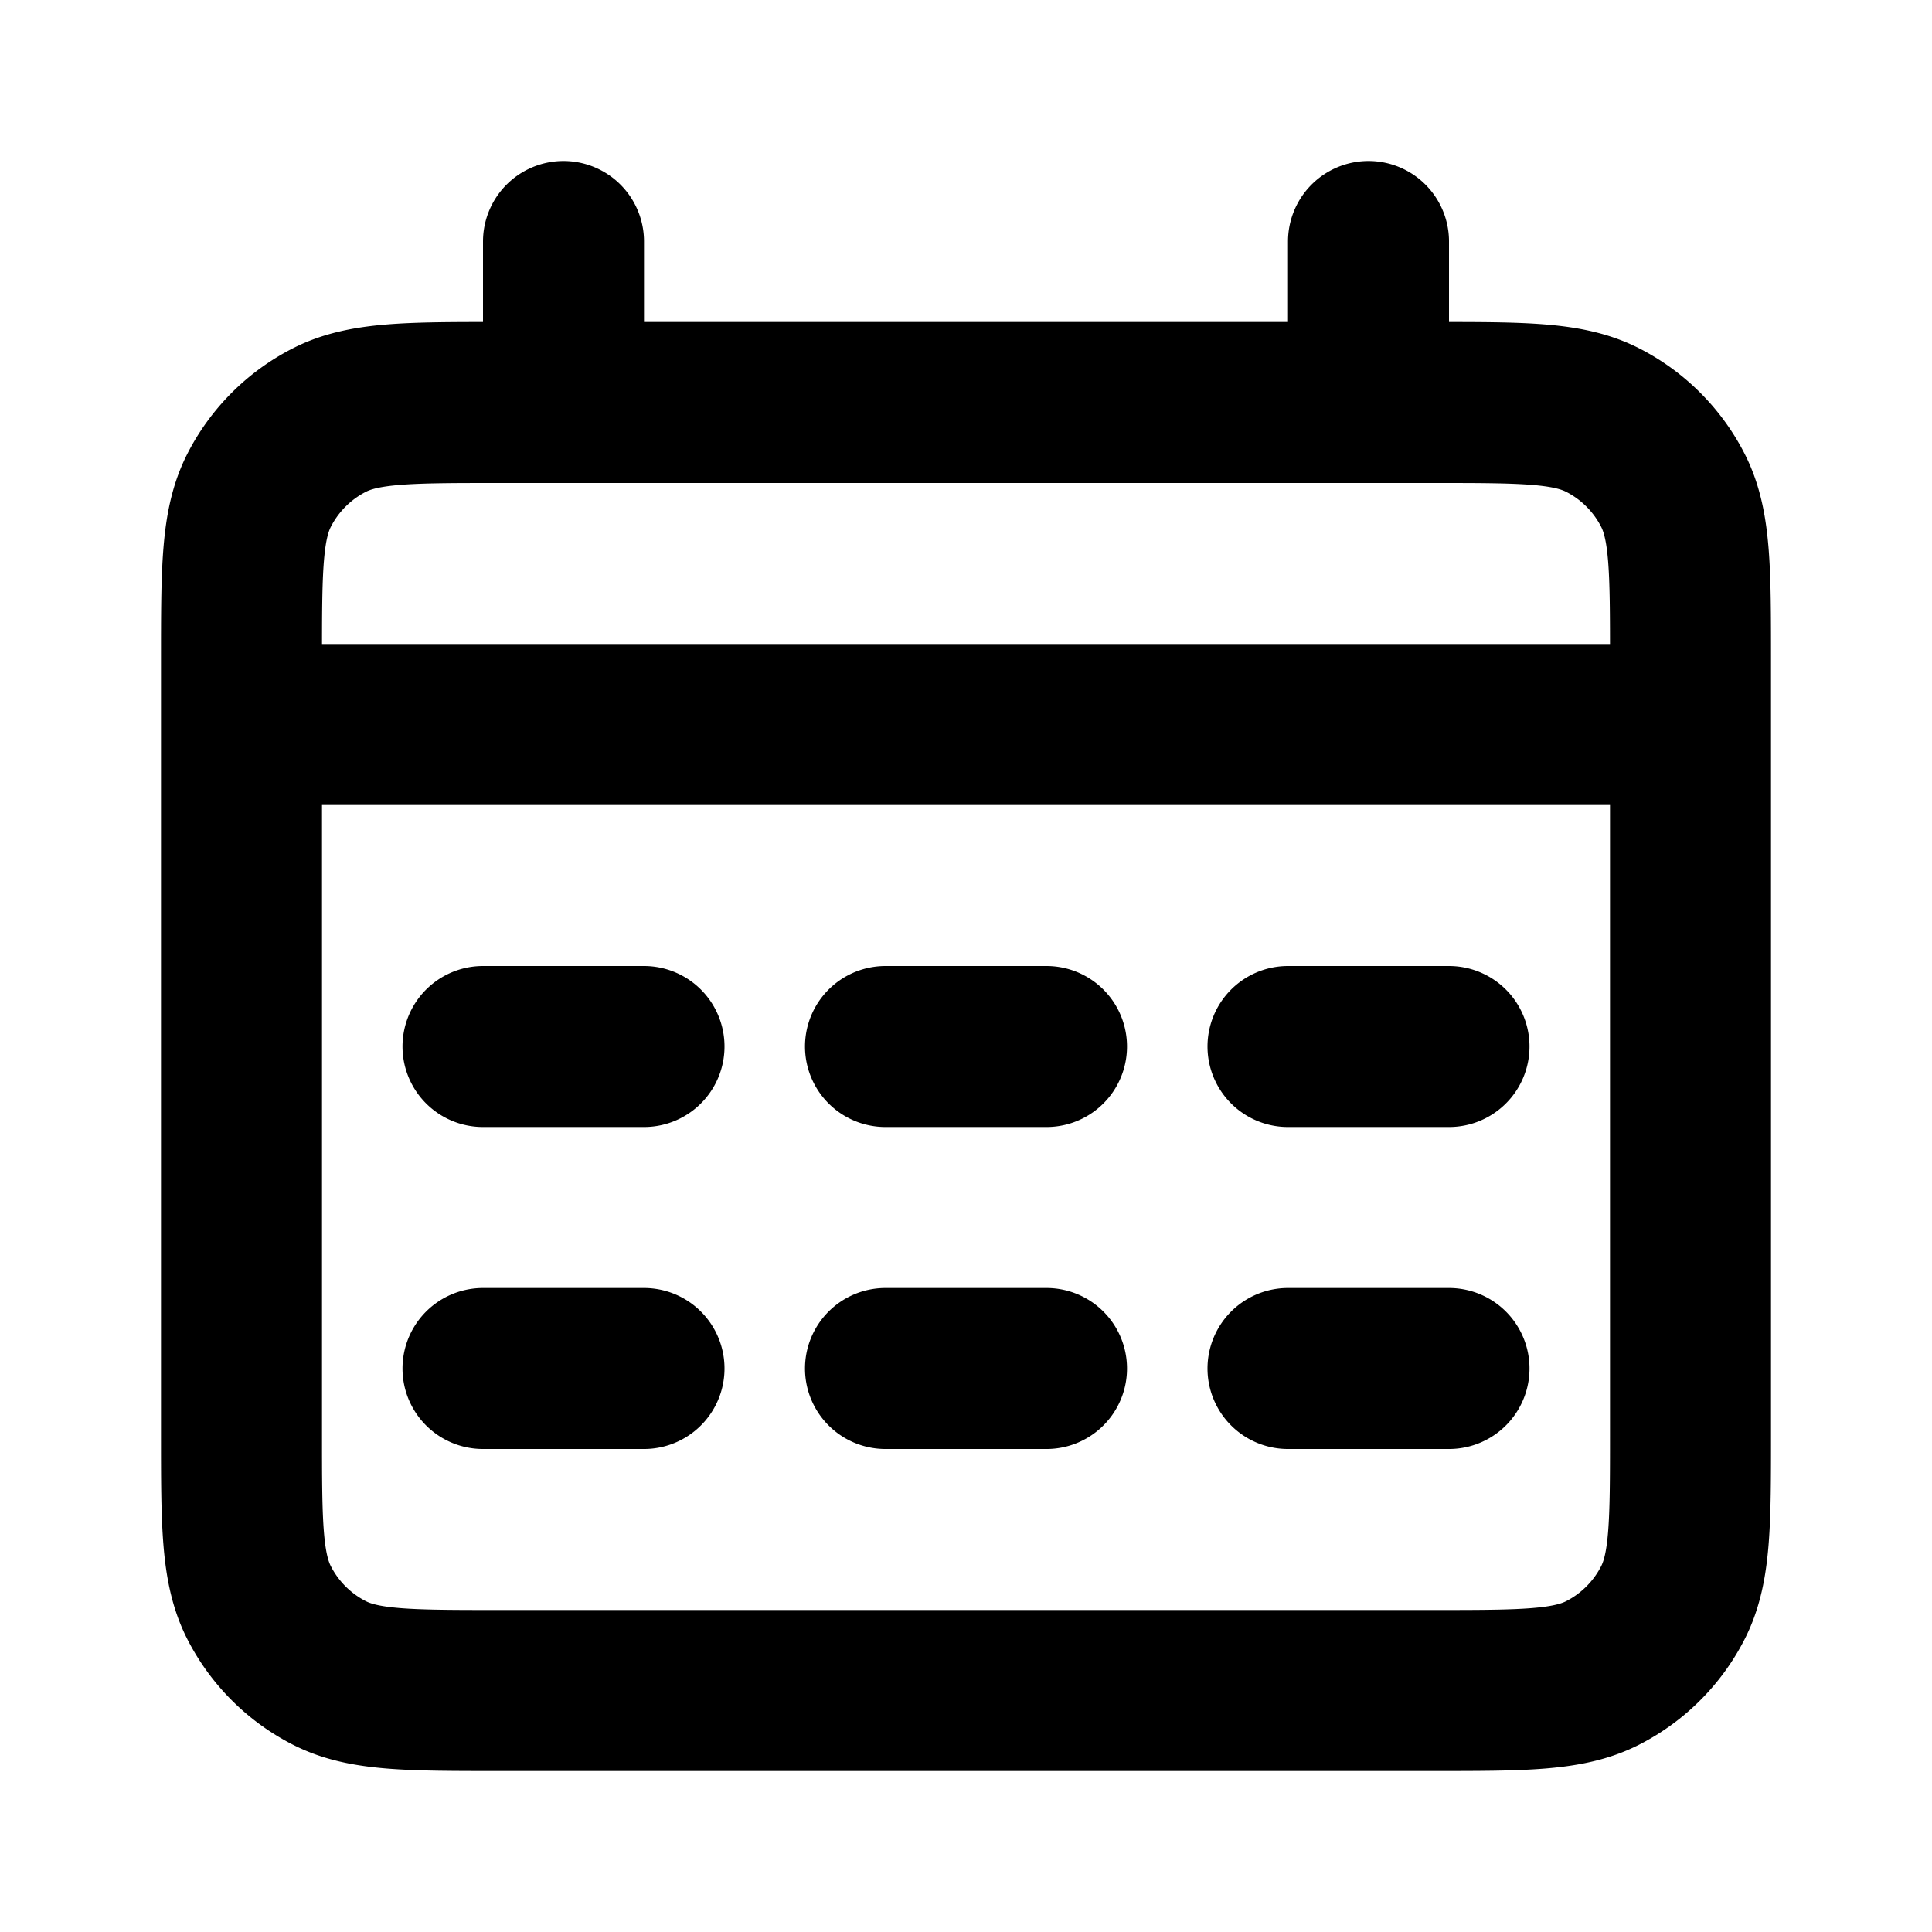 <?xml version="1.0" encoding="utf-8"?>
<svg xmlns="http://www.w3.org/2000/svg" fill="none" height="800" viewBox="0 0 24 24" width="800">
  <path d="M3 9h18M7 3v2m10-2v2M6 13h2m-2 4h2m3-4h2m-2 4h2m3-4h2m-2 4h2M6.2 21h11.6c1.12 0 1.68 0 2.108-.218a2 2 0 0 0 .874-.874C21 19.48 21 18.92 21 17.8V8.2c0-1.12 0-1.68-.218-2.108a2 2 0 0 0-.874-.874C19.48 5 18.92 5 17.8 5H6.2c-1.12 0-1.68 0-2.108.218a2 2 0 0 0-.874.874C3 6.52 3 7.08 3 8.2v9.6c0 1.12 0 1.68.218 2.108a2 2 0 0 0 .874.874C4.52 21 5.08 21 6.2 21z" stroke="#000" stroke-linecap="round" stroke-linejoin="round" stroke-width="2"/>
</svg>